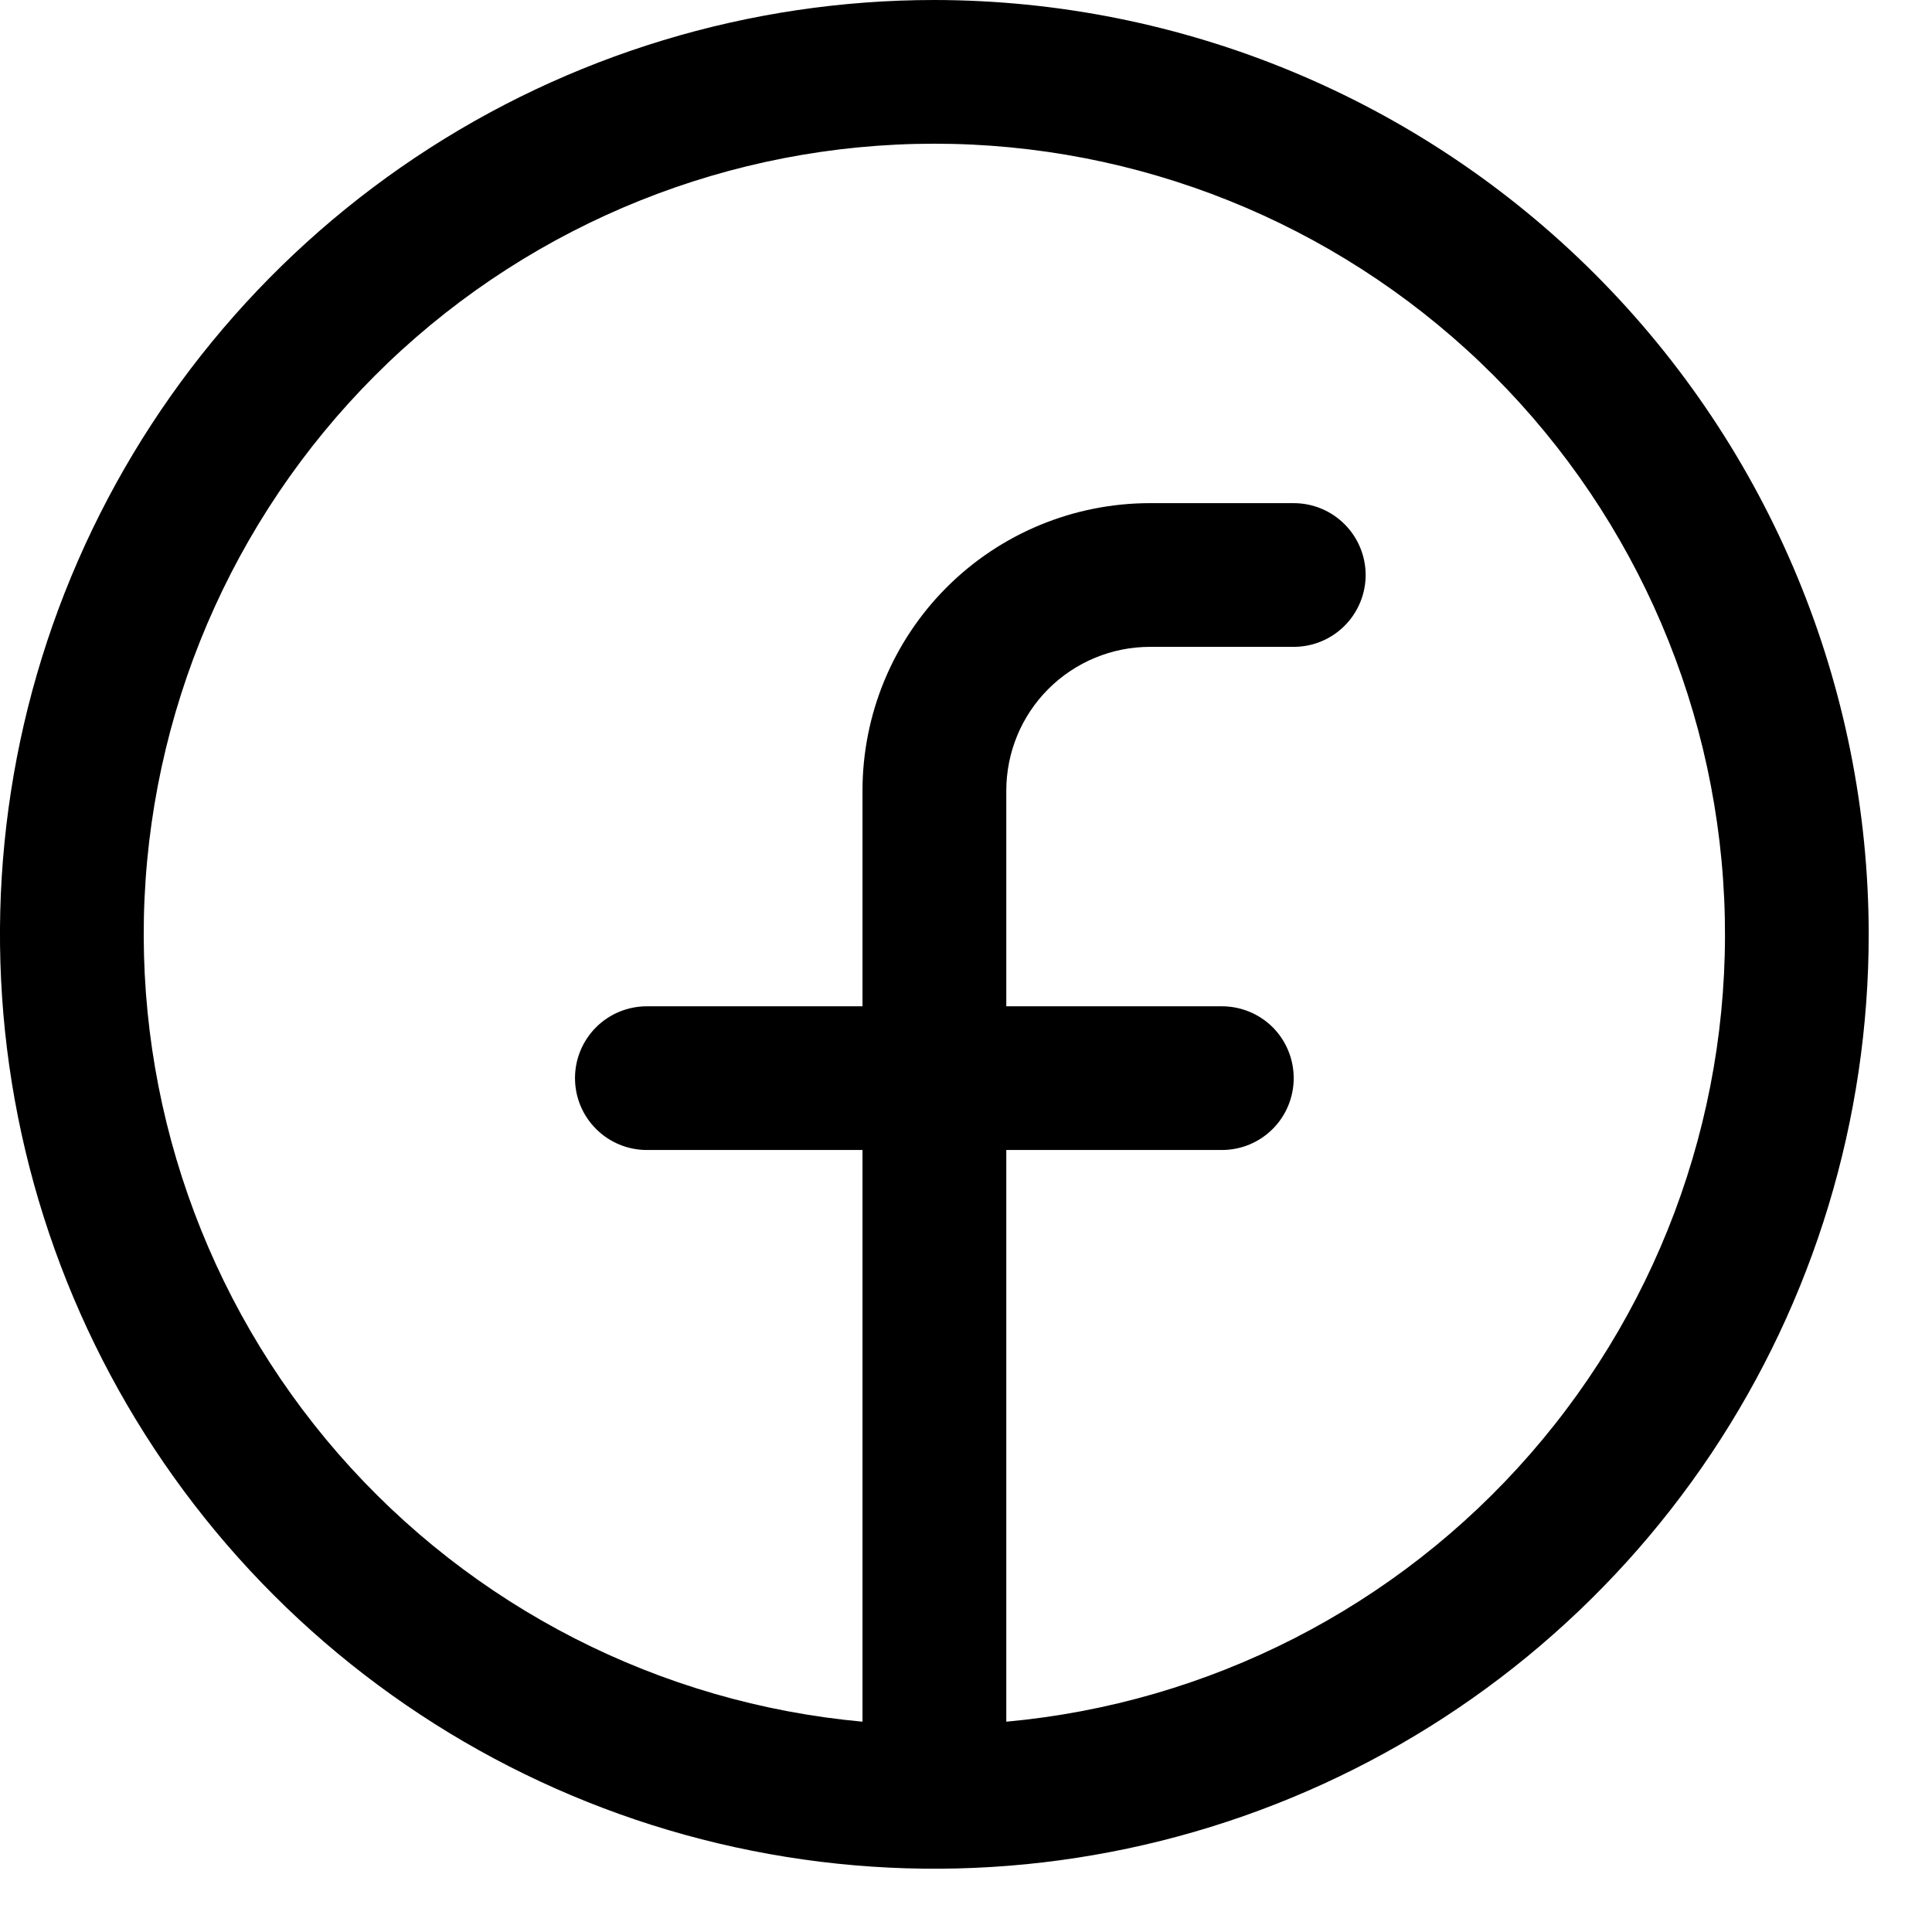 <svg width="21" height="21" viewBox="0 0 21 21" fill="none" xmlns="http://www.w3.org/2000/svg">
<path d="M10.156 0C8.148 0 6.184 0.596 4.514 1.712C2.844 2.828 1.542 4.414 0.773 6.27C0.004 8.125 -0.197 10.168 0.195 12.138C0.587 14.108 1.554 15.917 2.975 17.338C4.395 18.758 6.205 19.726 8.175 20.117C10.145 20.509 12.187 20.308 14.043 19.539C15.899 18.771 17.485 17.469 18.601 15.799C19.717 14.129 20.312 12.165 20.312 10.156C20.31 7.464 19.239 4.882 17.335 2.978C15.431 1.074 12.849 0.003 10.156 0ZM10.938 18.714V12.5H13.281C13.489 12.5 13.687 12.418 13.834 12.271C13.98 12.125 14.062 11.926 14.062 11.719C14.062 11.511 13.98 11.313 13.834 11.166C13.687 11.02 13.489 10.938 13.281 10.938H10.938V8.594C10.938 8.179 11.102 7.782 11.395 7.489C11.688 7.196 12.086 7.031 12.5 7.031H14.062C14.27 7.031 14.468 6.949 14.615 6.802C14.761 6.656 14.844 6.457 14.844 6.25C14.844 6.043 14.761 5.844 14.615 5.698C14.468 5.551 14.27 5.469 14.062 5.469H12.5C11.671 5.469 10.876 5.798 10.29 6.384C9.704 6.97 9.375 7.765 9.375 8.594V10.938H7.031C6.824 10.938 6.625 11.02 6.479 11.166C6.332 11.313 6.25 11.511 6.25 11.719C6.25 11.926 6.332 12.125 6.479 12.271C6.625 12.418 6.824 12.5 7.031 12.5H9.375V18.714C7.173 18.513 5.133 17.471 3.679 15.804C2.226 14.137 1.471 11.974 1.571 9.765C1.672 7.555 2.62 5.47 4.219 3.942C5.818 2.415 7.945 1.562 10.156 1.562C12.368 1.562 14.494 2.415 16.093 3.942C17.692 5.47 18.64 7.555 18.741 9.765C18.842 11.974 18.087 14.137 16.633 15.804C15.18 17.471 13.14 18.513 10.938 18.714Z" fill="black"/>
</svg>
